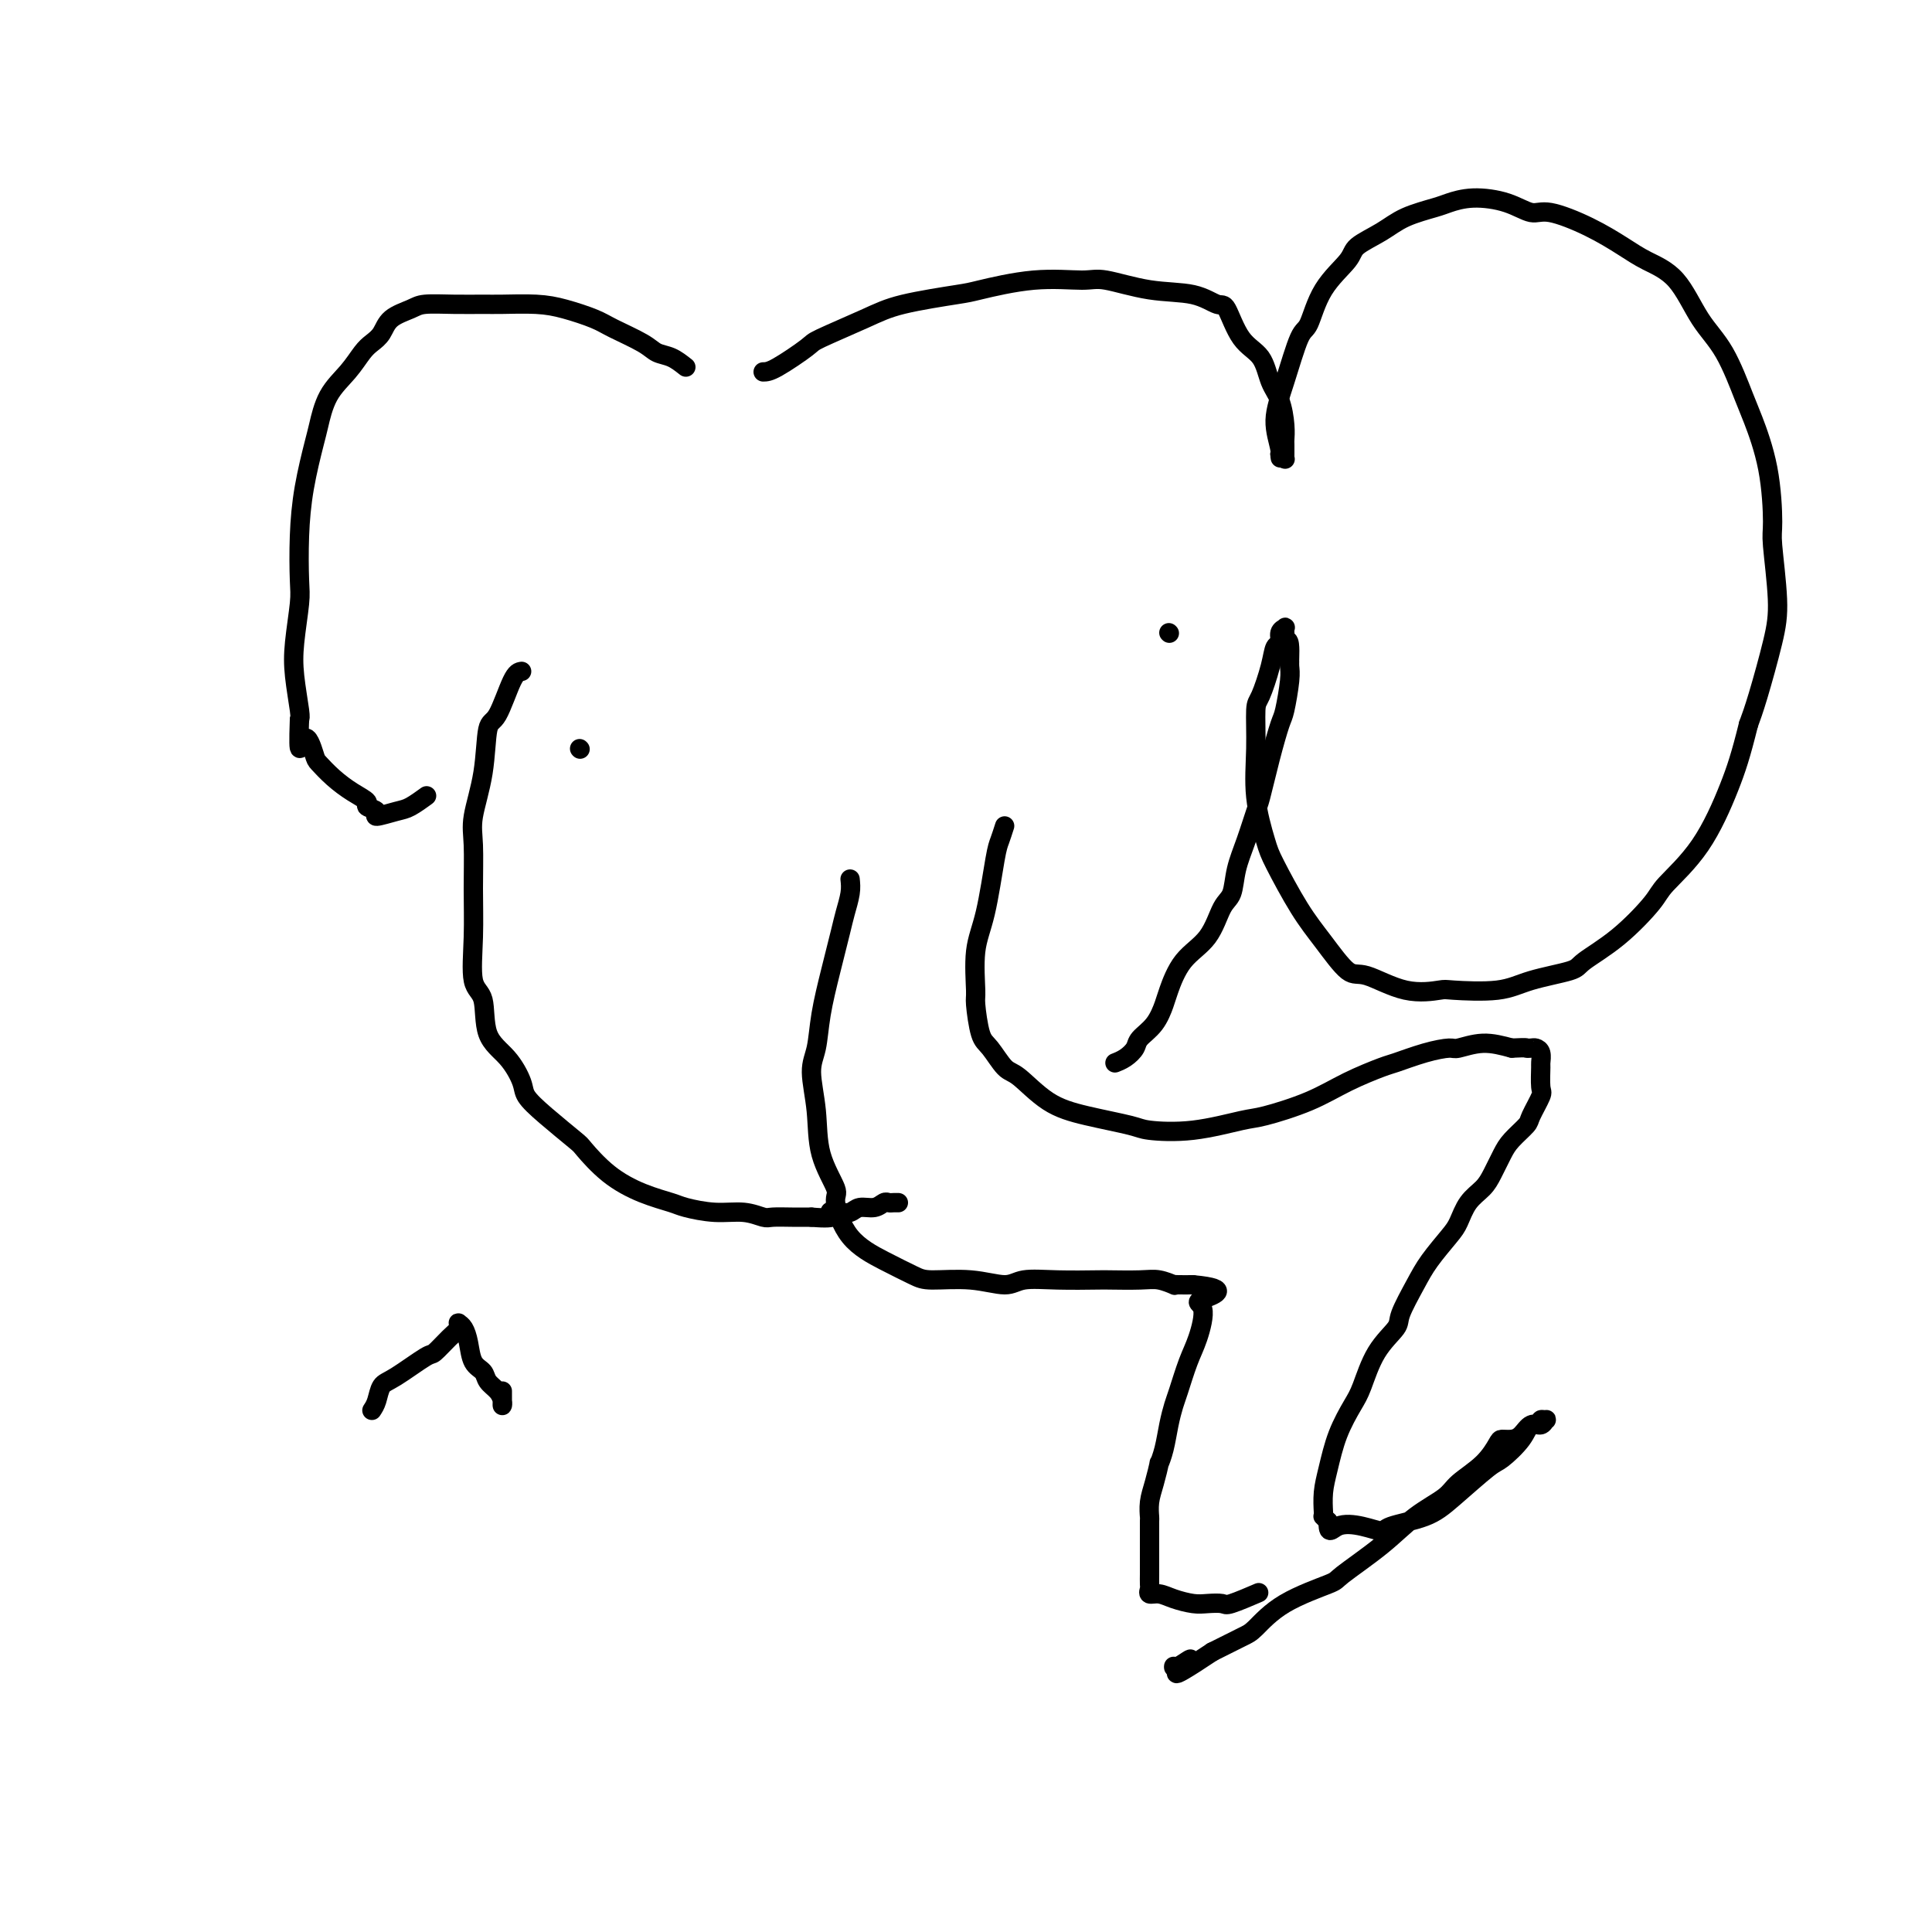 <svg viewBox='0 0 400 400' version='1.1' xmlns='http://www.w3.org/2000/svg' xmlns:xlink='http://www.w3.org/1999/xlink'><g fill='none' stroke='#000000' stroke-width='4' stroke-linecap='round' stroke-linejoin='round'><path d='M142,76c-0.976,-0.772 -1.953,-1.543 -3,-2c-1.047,-0.457 -2.166,-0.598 -3,-1c-0.834,-0.402 -1.385,-1.064 -3,-2c-1.615,-0.936 -4.295,-2.146 -6,-3c-1.705,-0.854 -2.435,-1.353 -4,-2c-1.565,-0.647 -3.963,-1.441 -6,-2c-2.037,-0.559 -3.711,-0.882 -6,-1c-2.289,-0.118 -5.192,-0.029 -7,0c-1.808,0.029 -2.522,-0.001 -4,0c-1.478,0.001 -3.719,0.034 -6,0c-2.281,-0.034 -4.603,-0.136 -6,0c-1.397,0.136 -1.868,0.510 -3,1c-1.132,0.490 -2.924,1.095 -4,2c-1.076,0.905 -1.436,2.108 -2,3c-0.564,0.892 -1.331,1.471 -2,2c-0.669,0.529 -1.239,1.008 -2,2c-0.761,0.992 -1.713,2.498 -3,4c-1.287,1.502 -2.909,2.999 -4,5c-1.091,2.001 -1.652,4.507 -2,6c-0.348,1.493 -0.485,1.974 -1,4c-0.515,2.026 -1.410,5.597 -2,9c-0.590,3.403 -0.877,6.637 -1,10c-0.123,3.363 -0.082,6.855 0,9c0.082,2.145 0.204,2.942 0,5c-0.204,2.058 -0.735,5.376 -1,8c-0.265,2.624 -0.264,4.553 0,7c0.264,2.447 0.790,5.414 1,7c0.210,1.586 0.105,1.793 0,2'/><path d='M62,149c-0.352,9.564 0.268,4.975 1,4c0.732,-0.975 1.577,1.665 2,3c0.423,1.335 0.423,1.366 1,2c0.577,0.634 1.732,1.871 3,3c1.268,1.129 2.648,2.149 4,3c1.352,0.851 2.676,1.531 3,2c0.324,0.469 -0.354,0.726 0,1c0.354,0.274 1.738,0.563 2,1c0.262,0.437 -0.598,1.020 0,1c0.598,-0.020 2.655,-0.645 4,-1c1.345,-0.355 1.977,-0.442 3,-1c1.023,-0.558 2.435,-1.588 3,-2c0.565,-0.412 0.282,-0.206 0,0'/><path d='M108,139c-0.562,0.088 -1.125,0.175 -2,2c-0.875,1.825 -2.063,5.387 -3,7c-0.937,1.613 -1.624,1.278 -2,3c-0.376,1.722 -0.440,5.502 -1,9c-0.560,3.498 -1.616,6.712 -2,9c-0.384,2.288 -0.095,3.648 0,6c0.095,2.352 -0.002,5.696 0,9c0.002,3.304 0.104,6.566 0,10c-0.104,3.434 -0.413,7.038 0,9c0.413,1.962 1.548,2.282 2,4c0.452,1.718 0.222,4.835 1,7c0.778,2.165 2.566,3.379 4,5c1.434,1.621 2.514,3.649 3,5c0.486,1.351 0.378,2.023 1,3c0.622,0.977 1.973,2.257 4,4c2.027,1.743 4.728,3.948 6,5c1.272,1.052 1.114,0.950 2,2c0.886,1.050 2.815,3.252 5,5c2.185,1.748 4.625,3.042 7,4c2.375,0.958 4.685,1.581 6,2c1.315,0.419 1.635,0.634 3,1c1.365,0.366 3.775,0.883 6,1c2.225,0.117 4.265,-0.165 6,0c1.735,0.165 3.166,0.776 4,1c0.834,0.224 1.071,0.060 2,0c0.929,-0.060 2.551,-0.017 4,0c1.449,0.017 2.724,0.009 4,0'/><path d='M168,252c6.269,0.546 4.441,-0.590 4,-1c-0.441,-0.410 0.504,-0.095 1,0c0.496,0.095 0.542,-0.031 1,0c0.458,0.031 1.327,0.219 2,0c0.673,-0.219 1.150,-0.843 2,-1c0.850,-0.157 2.074,0.154 3,0c0.926,-0.154 1.555,-0.773 2,-1c0.445,-0.227 0.707,-0.061 1,0c0.293,0.061 0.617,0.016 1,0c0.383,-0.016 0.824,-0.005 1,0c0.176,0.005 0.088,0.002 0,0'/><path d='M176,182c0.095,0.887 0.190,1.775 0,3c-0.190,1.225 -0.666,2.789 -1,4c-0.334,1.211 -0.525,2.071 -1,4c-0.475,1.929 -1.234,4.928 -2,8c-0.766,3.072 -1.539,6.216 -2,9c-0.461,2.784 -0.609,5.208 -1,7c-0.391,1.792 -1.024,2.951 -1,5c0.024,2.049 0.706,4.988 1,8c0.294,3.012 0.201,6.098 1,9c0.799,2.902 2.490,5.621 3,7c0.510,1.379 -0.160,1.417 0,3c0.160,1.583 1.149,4.710 3,7c1.851,2.290 4.565,3.743 7,5c2.435,1.257 4.592,2.319 6,3c1.408,0.681 2.067,0.981 4,1c1.933,0.019 5.142,-0.244 8,0c2.858,0.244 5.367,0.993 7,1c1.633,0.007 2.390,-0.730 4,-1c1.610,-0.270 4.072,-0.073 7,0c2.928,0.073 6.323,0.023 8,0c1.677,-0.023 1.636,-0.020 3,0c1.364,0.020 4.132,0.058 6,0c1.868,-0.058 2.835,-0.212 4,0c1.165,0.212 2.529,0.789 3,1c0.471,0.211 0.050,0.057 0,0c-0.050,-0.057 0.271,-0.016 1,0c0.729,0.016 1.864,0.008 3,0'/><path d='M247,266c8.797,0.795 3.790,2.282 2,3c-1.790,0.718 -0.363,0.666 0,2c0.363,1.334 -0.336,4.053 -1,6c-0.664,1.947 -1.291,3.122 -2,5c-0.709,1.878 -1.500,4.459 -2,6c-0.500,1.541 -0.707,2.042 -1,3c-0.293,0.958 -0.670,2.374 -1,4c-0.330,1.626 -0.614,3.463 -1,5c-0.386,1.537 -0.874,2.773 -1,3c-0.126,0.227 0.110,-0.556 0,0c-0.110,0.556 -0.565,2.450 -1,4c-0.435,1.550 -0.849,2.756 -1,4c-0.151,1.244 -0.041,2.528 0,3c0.041,0.472 0.011,0.133 0,1c-0.011,0.867 -0.002,2.939 0,5c0.002,2.061 -0.001,4.111 0,5c0.001,0.889 0.006,0.616 0,1c-0.006,0.384 -0.022,1.426 0,2c0.022,0.574 0.082,0.679 0,1c-0.082,0.321 -0.304,0.857 0,1c0.304,0.143 1.136,-0.106 2,0c0.864,0.106 1.761,0.566 3,1c1.239,0.434 2.820,0.841 4,1c1.180,0.159 1.960,0.070 3,0c1.040,-0.070 2.341,-0.122 3,0c0.659,0.122 0.678,0.417 2,0c1.322,-0.417 3.949,-1.548 5,-2c1.051,-0.452 0.525,-0.226 0,0'/><path d='M208,171c-0.354,1.100 -0.707,2.200 -1,3c-0.293,0.800 -0.524,1.298 -1,4c-0.476,2.702 -1.197,7.606 -2,11c-0.803,3.394 -1.688,5.277 -2,8c-0.312,2.723 -0.050,6.285 0,8c0.050,1.715 -0.113,1.583 0,3c0.113,1.417 0.502,4.382 1,6c0.498,1.618 1.104,1.889 2,3c0.896,1.111 2.082,3.061 3,4c0.918,0.939 1.567,0.868 3,2c1.433,1.132 3.648,3.468 6,5c2.352,1.532 4.839,2.260 8,3c3.161,0.740 6.994,1.493 9,2c2.006,0.507 2.183,0.769 4,1c1.817,0.231 5.273,0.432 9,0c3.727,-0.432 7.723,-1.496 10,-2c2.277,-0.504 2.833,-0.449 5,-1c2.167,-0.551 5.943,-1.709 9,-3c3.057,-1.291 5.393,-2.714 8,-4c2.607,-1.286 5.483,-2.434 7,-3c1.517,-0.566 1.674,-0.548 3,-1c1.326,-0.452 3.819,-1.372 6,-2c2.181,-0.628 4.048,-0.962 5,-1c0.952,-0.038 0.987,0.221 2,0c1.013,-0.221 3.004,-0.920 5,-1c1.996,-0.080 3.998,0.460 6,1'/><path d='M313,217c3.415,-0.157 2.954,-0.049 3,0c0.046,0.049 0.601,0.037 1,0c0.399,-0.037 0.642,-0.101 1,0c0.358,0.101 0.830,0.367 1,1c0.170,0.633 0.038,1.633 0,2c-0.038,0.367 0.017,0.100 0,1c-0.017,0.900 -0.105,2.968 0,4c0.105,1.032 0.404,1.027 0,2c-0.404,0.973 -1.512,2.925 -2,4c-0.488,1.075 -0.356,1.274 -1,2c-0.644,0.726 -2.063,1.978 -3,3c-0.937,1.022 -1.392,1.814 -2,3c-0.608,1.186 -1.368,2.766 -2,4c-0.632,1.234 -1.135,2.122 -2,3c-0.865,0.878 -2.093,1.748 -3,3c-0.907,1.252 -1.494,2.888 -2,4c-0.506,1.112 -0.931,1.700 -2,3c-1.069,1.300 -2.782,3.314 -4,5c-1.218,1.686 -1.940,3.046 -3,5c-1.060,1.954 -2.457,4.502 -3,6c-0.543,1.498 -0.232,1.945 -1,3c-0.768,1.055 -2.615,2.718 -4,5c-1.385,2.282 -2.308,5.183 -3,7c-0.692,1.817 -1.152,2.550 -2,4c-0.848,1.450 -2.083,3.618 -3,6c-0.917,2.382 -1.514,4.977 -2,7c-0.486,2.023 -0.859,3.473 -1,5c-0.141,1.527 -0.048,3.131 0,4c0.048,0.869 0.051,1.003 0,1c-0.051,-0.003 -0.158,-0.144 0,0c0.158,0.144 0.579,0.572 1,1'/><path d='M275,315c-0.097,3.030 0.662,1.606 2,1c1.338,-0.606 3.257,-0.392 5,0c1.743,0.392 3.311,0.963 4,1c0.689,0.037 0.500,-0.460 2,-1c1.500,-0.540 4.689,-1.123 7,-2c2.311,-0.877 3.745,-2.047 6,-4c2.255,-1.953 5.330,-4.690 7,-6c1.670,-1.310 1.935,-1.192 3,-2c1.065,-0.808 2.930,-2.542 4,-4c1.070,-1.458 1.345,-2.641 2,-3c0.655,-0.359 1.690,0.104 2,0c0.310,-0.104 -0.105,-0.776 0,-1c0.105,-0.224 0.730,-0.001 1,0c0.270,0.001 0.186,-0.220 0,0c-0.186,0.220 -0.474,0.882 -1,1c-0.526,0.118 -1.292,-0.307 -2,0c-0.708,0.307 -1.359,1.348 -2,2c-0.641,0.652 -1.271,0.916 -2,1c-0.729,0.084 -1.557,-0.011 -2,0c-0.443,0.011 -0.500,0.129 -1,1c-0.500,0.871 -1.441,2.495 -3,4c-1.559,1.505 -3.735,2.890 -5,4c-1.265,1.110 -1.617,1.945 -3,3c-1.383,1.055 -3.796,2.332 -6,4c-2.204,1.668 -4.197,3.729 -7,6c-2.803,2.271 -6.414,4.754 -8,6c-1.586,1.246 -1.146,1.257 -3,2c-1.854,0.743 -6.002,2.220 -9,4c-2.998,1.780 -4.846,3.864 -6,5c-1.154,1.136 -1.616,1.325 -3,2c-1.384,0.675 -3.692,1.838 -6,3'/><path d='M251,342c-11.702,7.818 -6.456,3.364 -5,2c1.456,-1.364 -0.877,0.364 -2,1c-1.123,0.636 -1.035,0.182 -1,0c0.035,-0.182 0.018,-0.091 0,0'/><path d='M242,131c0.000,0.000 0.100,0.100 0.1,0.1'/><path d='M120,155c0.000,0.000 0.100,0.100 0.1,0.1'/><path d='M158,77c0.618,-0.003 1.235,-0.007 3,-1c1.765,-0.993 4.676,-2.977 6,-4c1.324,-1.023 1.061,-1.085 3,-2c1.939,-0.915 6.079,-2.684 9,-4c2.921,-1.316 4.624,-2.180 8,-3c3.376,-0.820 8.426,-1.595 11,-2c2.574,-0.405 2.674,-0.441 5,-1c2.326,-0.559 6.880,-1.640 11,-2c4.120,-0.360 7.807,0.003 10,0c2.193,-0.003 2.890,-0.370 5,0c2.110,0.370 5.631,1.478 9,2c3.369,0.522 6.587,0.459 9,1c2.413,0.541 4.022,1.688 5,2c0.978,0.312 1.326,-0.211 2,1c0.674,1.211 1.673,4.155 3,6c1.327,1.845 2.983,2.593 4,4c1.017,1.407 1.397,3.475 2,5c0.603,1.525 1.430,2.506 2,4c0.570,1.494 0.885,3.500 1,5c0.115,1.500 0.031,2.493 0,3c-0.031,0.507 -0.007,0.529 0,1c0.007,0.471 -0.001,1.391 0,2c0.001,0.609 0.011,0.905 0,1c-0.011,0.095 -0.041,-0.013 0,0c0.041,0.013 0.155,0.147 0,0c-0.155,-0.147 -0.577,-0.573 -1,-1'/><path d='M265,94c0.082,1.747 0.287,0.613 0,-1c-0.287,-1.613 -1.065,-3.707 -1,-6c0.065,-2.293 0.974,-4.785 2,-8c1.026,-3.215 2.169,-7.154 3,-9c0.831,-1.846 1.348,-1.600 2,-3c0.652,-1.400 1.438,-4.448 3,-7c1.562,-2.552 3.899,-4.610 5,-6c1.101,-1.390 0.964,-2.112 2,-3c1.036,-0.888 3.243,-1.941 5,-3c1.757,-1.059 3.063,-2.125 5,-3c1.937,-0.875 4.504,-1.561 6,-2c1.496,-0.439 1.922,-0.631 3,-1c1.078,-0.369 2.806,-0.914 5,-1c2.194,-0.086 4.852,0.287 7,1c2.148,0.713 3.787,1.766 5,2c1.213,0.234 2.000,-0.349 4,0c2.000,0.349 5.212,1.632 8,3c2.788,1.368 5.151,2.822 7,4c1.849,1.178 3.185,2.080 5,3c1.815,0.920 4.109,1.858 6,4c1.891,2.142 3.378,5.487 5,8c1.622,2.513 3.377,4.193 5,7c1.623,2.807 3.113,6.740 4,9c0.887,2.260 1.170,2.847 2,5c0.830,2.153 2.207,5.872 3,10c0.793,4.128 1.001,8.666 1,11c-0.001,2.334 -0.213,2.465 0,5c0.213,2.535 0.851,7.473 1,11c0.149,3.527 -0.191,5.642 -1,9c-0.809,3.358 -2.088,7.959 -3,11c-0.912,3.041 -1.456,4.520 -2,6'/><path d='M362,150c-1.577,6.358 -2.519,9.252 -4,13c-1.481,3.748 -3.500,8.348 -6,12c-2.500,3.652 -5.480,6.354 -7,8c-1.520,1.646 -1.582,2.236 -3,4c-1.418,1.764 -4.194,4.701 -7,7c-2.806,2.299 -5.642,3.961 -7,5c-1.358,1.039 -1.238,1.454 -3,2c-1.762,0.546 -5.405,1.221 -8,2c-2.595,0.779 -4.141,1.661 -7,2c-2.859,0.339 -7.032,0.134 -9,0c-1.968,-0.134 -1.729,-0.197 -3,0c-1.271,0.197 -4.050,0.655 -7,0c-2.950,-0.655 -6.072,-2.423 -8,-3c-1.928,-0.577 -2.662,0.037 -4,-1c-1.338,-1.037 -3.280,-3.726 -5,-6c-1.720,-2.274 -3.217,-4.135 -5,-7c-1.783,-2.865 -3.851,-6.736 -5,-9c-1.149,-2.264 -1.378,-2.921 -2,-5c-0.622,-2.079 -1.638,-5.581 -2,-9c-0.362,-3.419 -0.070,-6.755 0,-10c0.070,-3.245 -0.082,-6.398 0,-8c0.082,-1.602 0.399,-1.651 1,-3c0.601,-1.349 1.485,-3.997 2,-6c0.515,-2.003 0.660,-3.361 1,-4c0.340,-0.639 0.876,-0.561 1,-1c0.124,-0.439 -0.163,-1.397 0,-2c0.163,-0.603 0.776,-0.852 1,-1c0.224,-0.148 0.060,-0.194 0,0c-0.060,0.194 -0.016,0.629 0,1c0.016,0.371 0.005,0.677 0,1c-0.005,0.323 -0.002,0.661 0,1'/><path d='M266,133c1.154,-1.537 1.038,1.619 1,3c-0.038,1.381 0.002,0.985 0,1c-0.002,0.015 -0.045,0.439 0,1c0.045,0.561 0.177,1.257 0,3c-0.177,1.743 -0.662,4.533 -1,6c-0.338,1.467 -0.527,1.612 -1,3c-0.473,1.388 -1.230,4.018 -2,7c-0.770,2.982 -1.554,6.315 -2,8c-0.446,1.685 -0.556,1.722 -1,3c-0.444,1.278 -1.222,3.797 -2,6c-0.778,2.203 -1.555,4.088 -2,6c-0.445,1.912 -0.557,3.849 -1,5c-0.443,1.151 -1.217,1.514 -2,3c-0.783,1.486 -1.573,4.095 -3,6c-1.427,1.905 -3.489,3.105 -5,5c-1.511,1.895 -2.470,4.485 -3,6c-0.530,1.515 -0.631,1.953 -1,3c-0.369,1.047 -1.006,2.701 -2,4c-0.994,1.299 -2.343,2.243 -3,3c-0.657,0.757 -0.621,1.327 -1,2c-0.379,0.673 -1.173,1.448 -2,2c-0.827,0.552 -1.686,0.880 -2,1c-0.314,0.120 -0.084,0.032 0,0c0.084,-0.032 0.023,-0.009 0,0c-0.023,0.009 -0.006,0.002 0,0c0.006,-0.002 0.003,-0.001 0,0'/><path d='M77,292c0.355,-0.534 0.709,-1.069 1,-2c0.291,-0.931 0.518,-2.259 1,-3c0.482,-0.741 1.219,-0.895 3,-2c1.781,-1.105 4.607,-3.161 6,-4c1.393,-0.839 1.353,-0.460 2,-1c0.647,-0.540 1.980,-1.999 3,-3c1.020,-1.001 1.727,-1.542 2,-2c0.273,-0.458 0.114,-0.831 0,-1c-0.114,-0.169 -0.181,-0.134 0,0c0.181,0.134 0.611,0.368 1,1c0.389,0.632 0.738,1.664 1,3c0.262,1.336 0.438,2.977 1,4c0.562,1.023 1.510,1.427 2,2c0.490,0.573 0.524,1.315 1,2c0.476,0.685 1.396,1.313 2,2c0.604,0.687 0.894,1.431 1,2c0.106,0.569 0.028,0.962 0,1c-0.028,0.038 -0.008,-0.278 0,-1c0.008,-0.722 0.002,-1.848 0,-2c-0.002,-0.152 -0.001,0.671 0,1c0.001,0.329 0.000,0.165 0,0'/></g>
</svg>